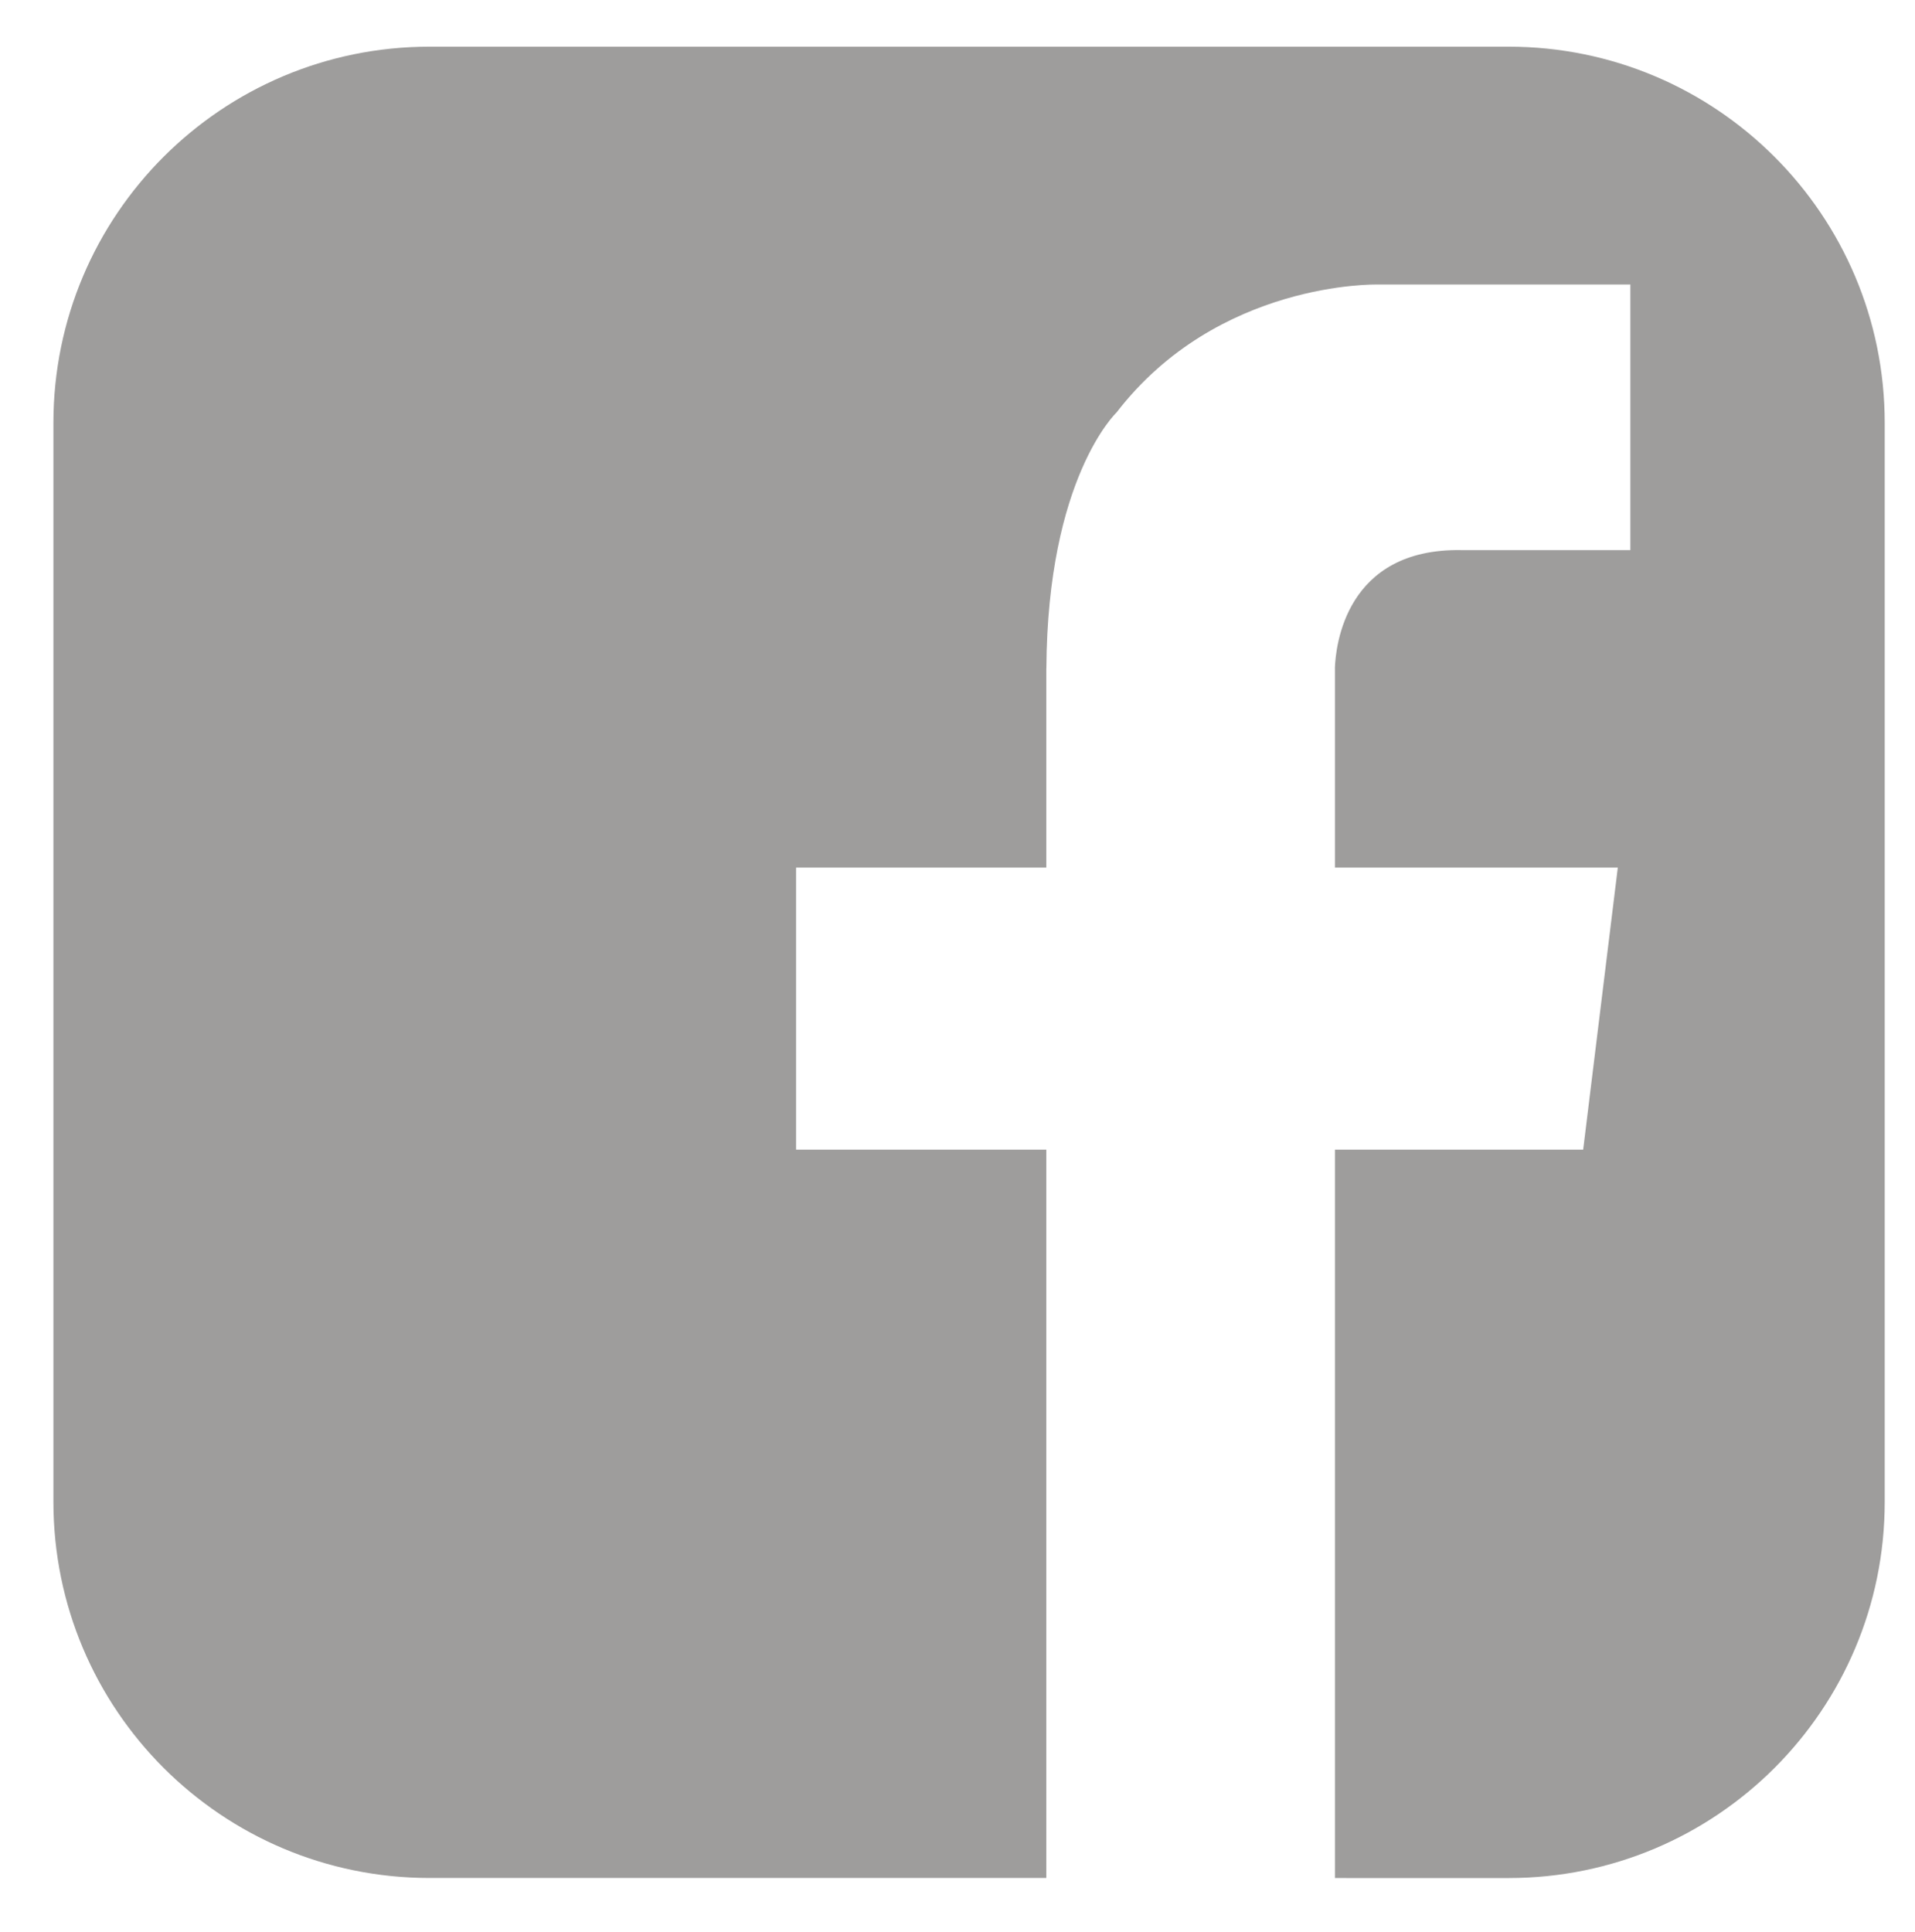 <?xml version="1.0" encoding="utf-8"?>
<!-- Generator: Adobe Illustrator 16.0.0, SVG Export Plug-In . SVG Version: 6.00 Build 0)  -->
<!DOCTYPE svg PUBLIC "-//W3C//DTD SVG 1.1//EN" "http://www.w3.org/Graphics/SVG/1.1/DTD/svg11.dtd">
<svg version="1.1" id="Layer_1" xmlns:x="http://ns.adobe.com/Extensibility/1.0/" xmlns:i="http://ns.adobe.com/AdobeIllustrator/10.0/" xmlns:graph="http://ns.adobe.com/Graphs/1.0/"
	 xmlns="http://www.w3.org/2000/svg" xmlns:xlink="http://www.w3.org/1999/xlink" x="0px" y="0px" width="32.624px"
	 height="32.908px" viewBox="0 0 32.624 32.908" enable-background="new 0 0 32.624 32.908" xml:space="preserve">
<path fill="#9E9D9C" d="M98.892,6.678h-7.297c-3.235,0-5.858,2.623-5.858,5.857v7.296c0,3.236,2.623,5.857,5.858,5.857h7.297
	c3.234,0,5.858-2.621,5.858-5.857v-7.296C104.75,9.301,102.126,6.678,98.892,6.678 M95.559,22.422c-3.423,0-6.198-2.775-6.198-6.197
	c0-3.422,2.775-6.197,6.198-6.197s6.197,2.774,6.197,6.197C101.756,19.646,98.982,22.422,95.559,22.422 M101.328,11.507
	c-0.87,0-1.575-0.705-1.575-1.576c0-0.87,0.705-1.577,1.575-1.577c0.869,0,1.576,0.707,1.576,1.577
	C102.904,10.802,102.197,11.507,101.328,11.507"/>
<path fill="#9E9D9C" d="M95.559,12.497c-2.061,0-3.729,1.667-3.729,3.728c0,2.059,1.668,3.729,3.729,3.729
	c2.06,0,3.729-1.67,3.729-3.729C99.288,14.164,97.619,12.497,95.559,12.497"/>
<path fill="#9E9D9C" d="M104.435,0.584H86.053c-3.54,0-6.408,2.871-6.408,6.41v18.38c0,3.539,2.868,6.408,6.408,6.408h18.382
	c3.538,0,6.408-2.869,6.408-6.408V6.995C110.843,3.456,107.973,0.584,104.435,0.584 M107.008,20.699c0,4.004-3.245,7.25-7.249,7.25
	h-9.03c-4.004,0-7.25-3.246-7.25-7.25v-9.03c0-4.004,3.246-7.25,7.25-7.25h9.03c4.004,0,7.249,3.246,7.249,7.25V20.699z"/>
<path fill="#9E9D9C" d="M143.802,0.585h-18.381c-3.54,0-6.408,2.868-6.408,6.408v18.381c0,3.539,2.868,6.408,6.408,6.408h18.381
	c3.538,0,6.408-2.869,6.408-6.408V6.994C150.21,3.454,147.34,0.585,143.802,0.585 M146.334,19.014c0,2.955-1.011,5.35-3.964,5.35
	h-15.202c-2.955,0-4.28-2.395-4.28-5.35v-5.659c0-2.955,1.199-5.35,4.154-5.35h15.452c2.956,0,3.84,2.395,3.84,5.35V19.014z"/>
<polygon fill="#9E9D9C" points="132.261,12.988 138.649,16.322 132.261,19.654 "/>
<path fill="#9E9D9C" d="M25.7,0.795H7.318c-3.539,0-6.408,2.868-6.408,6.408v18.38c0,3.541,2.869,6.408,6.408,6.408h10.507V19.584
	h-4.263v-4.805h4.263v-3.392h0.001c0.018-3.25,1.195-4.36,1.195-4.36c1.729-2.247,4.441-2.18,4.441-2.18h0.739h3.574v4.524h-2.878
	c-1.976-0.034-2.144,1.637-2.156,2.016h0.001v3.392h4.819l-0.59,4.805h-4.229v12.408H25.7c3.539,0,6.408-2.867,6.408-6.408V7.204
	C32.108,3.664,29.239,0.795,25.7,0.795"/>
<path fill="#9E9D9C" d="M65.067,0.693h-18.38c-3.54,0-6.409,2.87-6.409,6.408v18.381c0,3.539,2.869,6.408,6.409,6.408h18.38
	c3.54,0,6.408-2.869,6.408-6.408V7.101C71.475,3.563,68.607,0.693,65.067,0.693 M49.635,27.566h-4.682V12.502h4.682V27.566z
	 M47.295,10.444c-1.501,0-2.714-1.214-2.714-2.712c0-1.499,1.213-2.716,2.714-2.716c1.496,0,2.712,1.217,2.712,2.716
	C50.007,9.23,48.791,10.444,47.295,10.444 M67.173,27.566h-4.68v-7.324c0-1.748-0.03-3.996-2.434-3.996
	c-2.436,0-2.808,1.906-2.808,3.869v7.451h-4.68V12.502h4.492v2.062h0.064c0.625-1.186,2.152-2.434,4.429-2.434
	c4.742,0,5.617,3.12,5.617,7.174V27.566z"/>
</svg>
